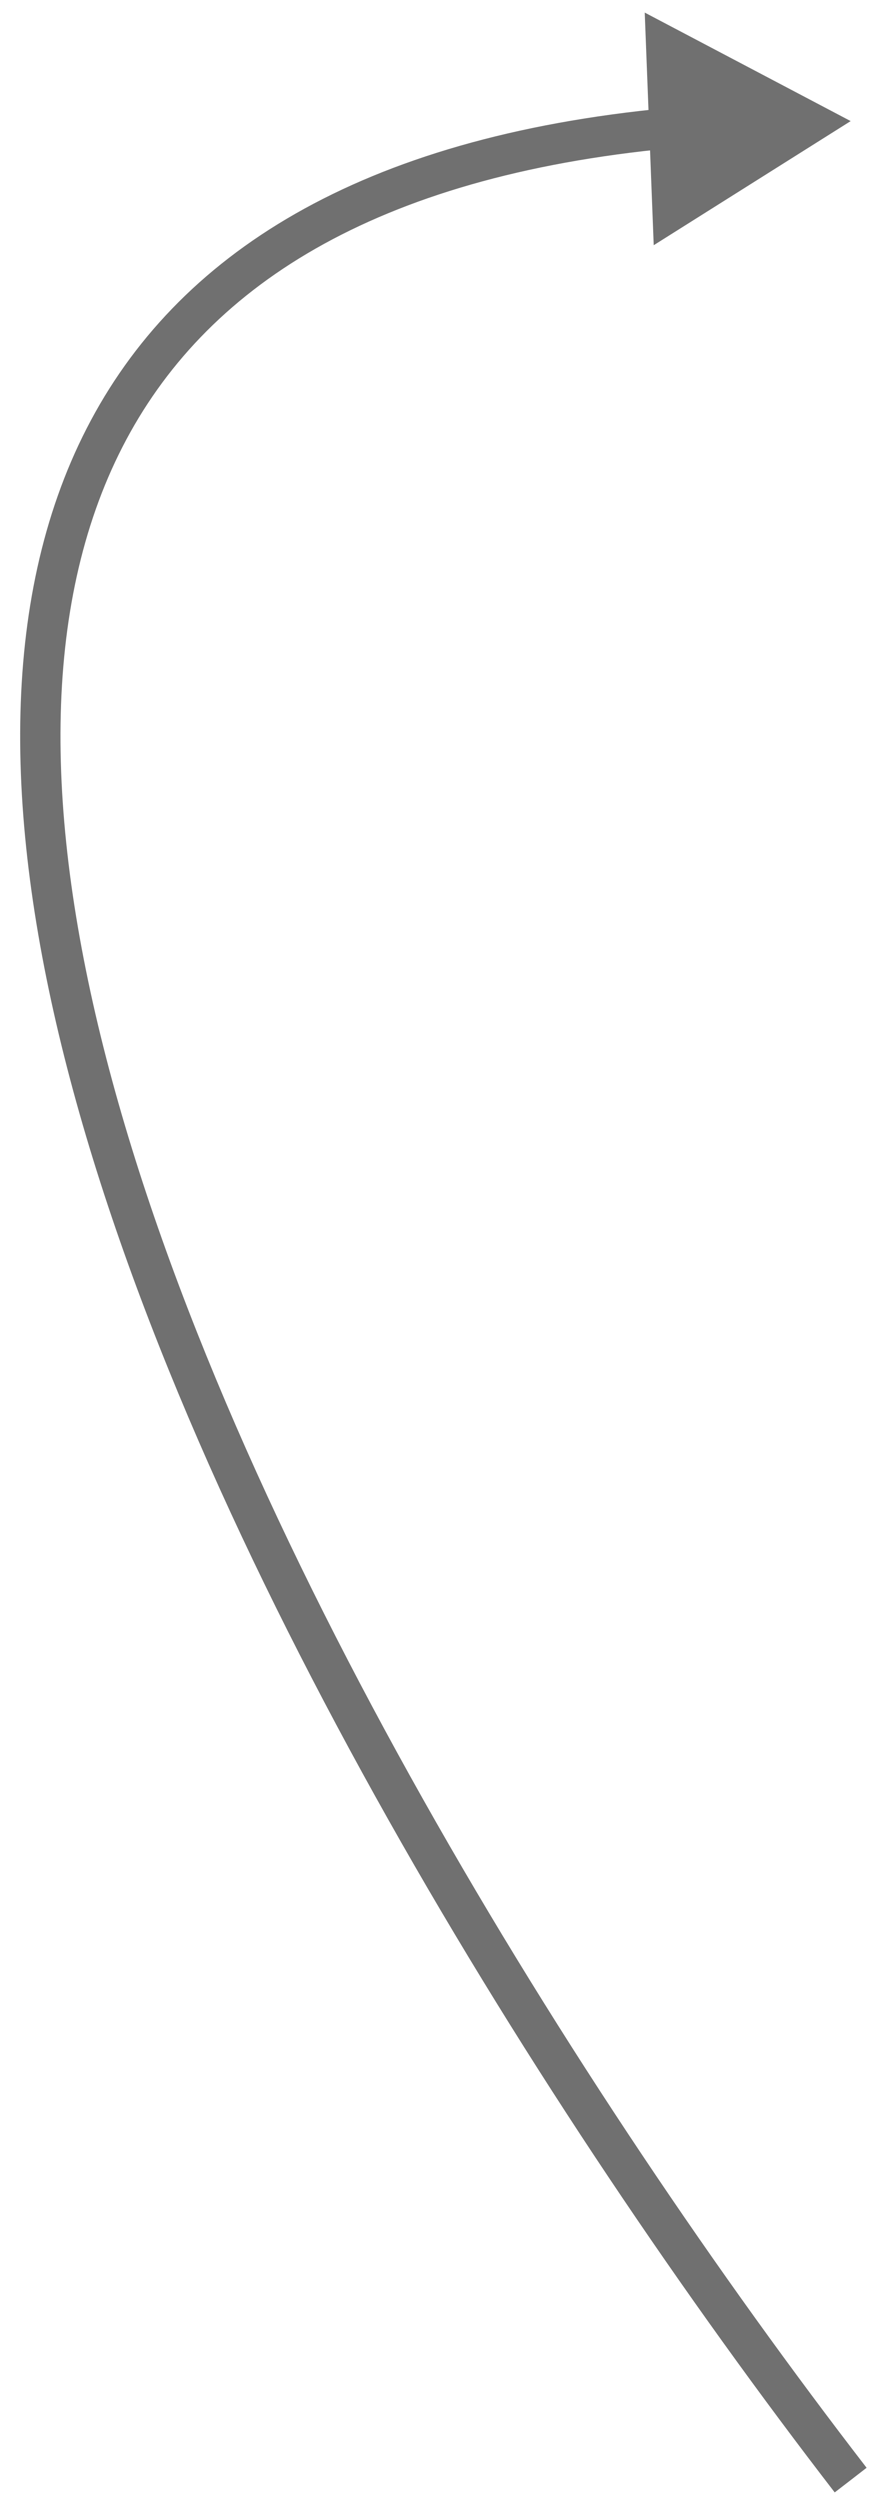 <?xml version="1.0" encoding="UTF-8"?> <svg xmlns="http://www.w3.org/2000/svg" width="22" height="62" viewBox="0 0 22 62" fill="none"><path d="M21.099 3.003L15.991 0.312L16.214 6.081L21.099 3.003ZM21.099 61.503L21.494 61.197C14.26 51.817 5.675 38.013 2.634 26.236C1.112 20.343 1.003 15.051 3.04 11.079C5.057 7.146 9.25 4.378 16.652 3.675L16.605 3.177L16.558 2.679C8.94 3.403 4.372 6.29 2.15 10.623C-0.053 14.919 0.121 20.505 1.666 26.486C4.758 38.459 13.441 52.391 20.703 61.808L21.099 61.503Z" fill="#707070"></path></svg> 